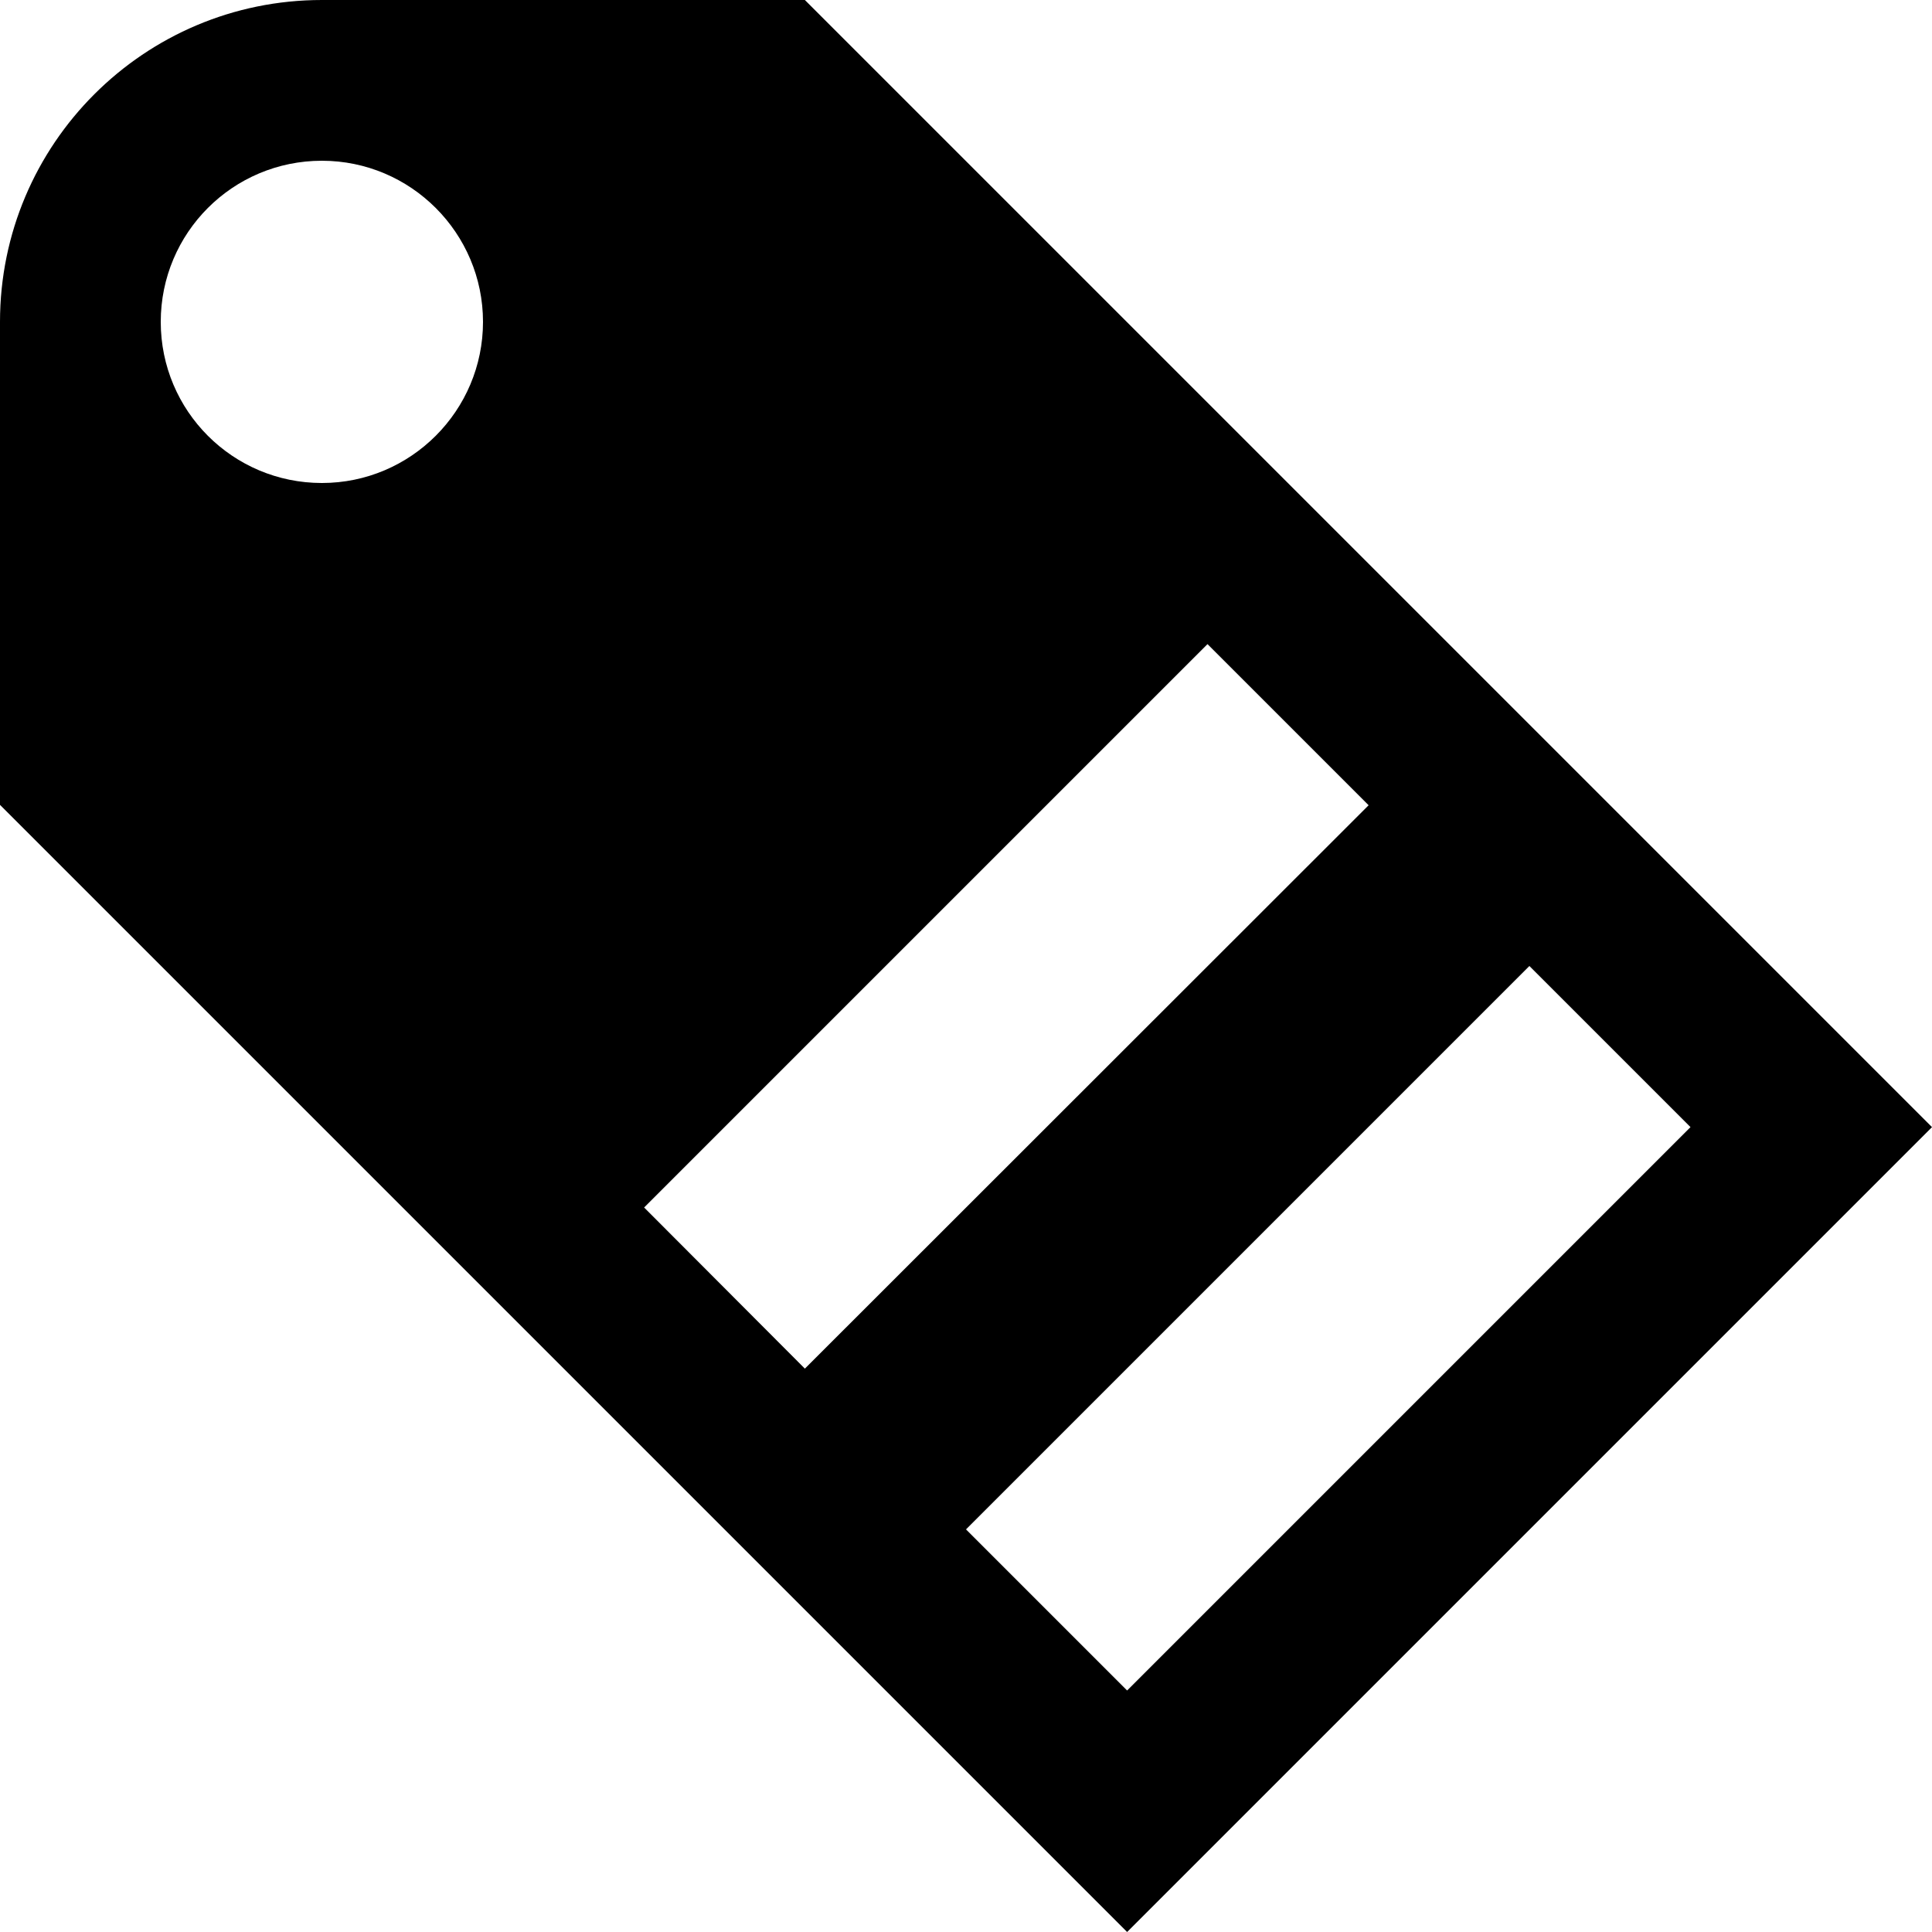 <svg xmlns="http://www.w3.org/2000/svg" viewBox="0 0 512 512" xml:space="preserve"><path d="M213.3 0h-128C38.2 0 0 38.2 0 85.3v128L298.7 512 512 298.7 213.3 0zm-128 128c-23.6 0-42.7-19.1-42.7-42.7s19.1-42.7 42.7-42.7S128 61.8 128 85.3 108.9 128 85.3 128zm85.4 192L320 170.7l42.7 42.7-149.4 149.3-42.6-42.7zm85.3 85.3L405.3 256l42.7 42.7L298.7 448 256 405.3z"/></svg>